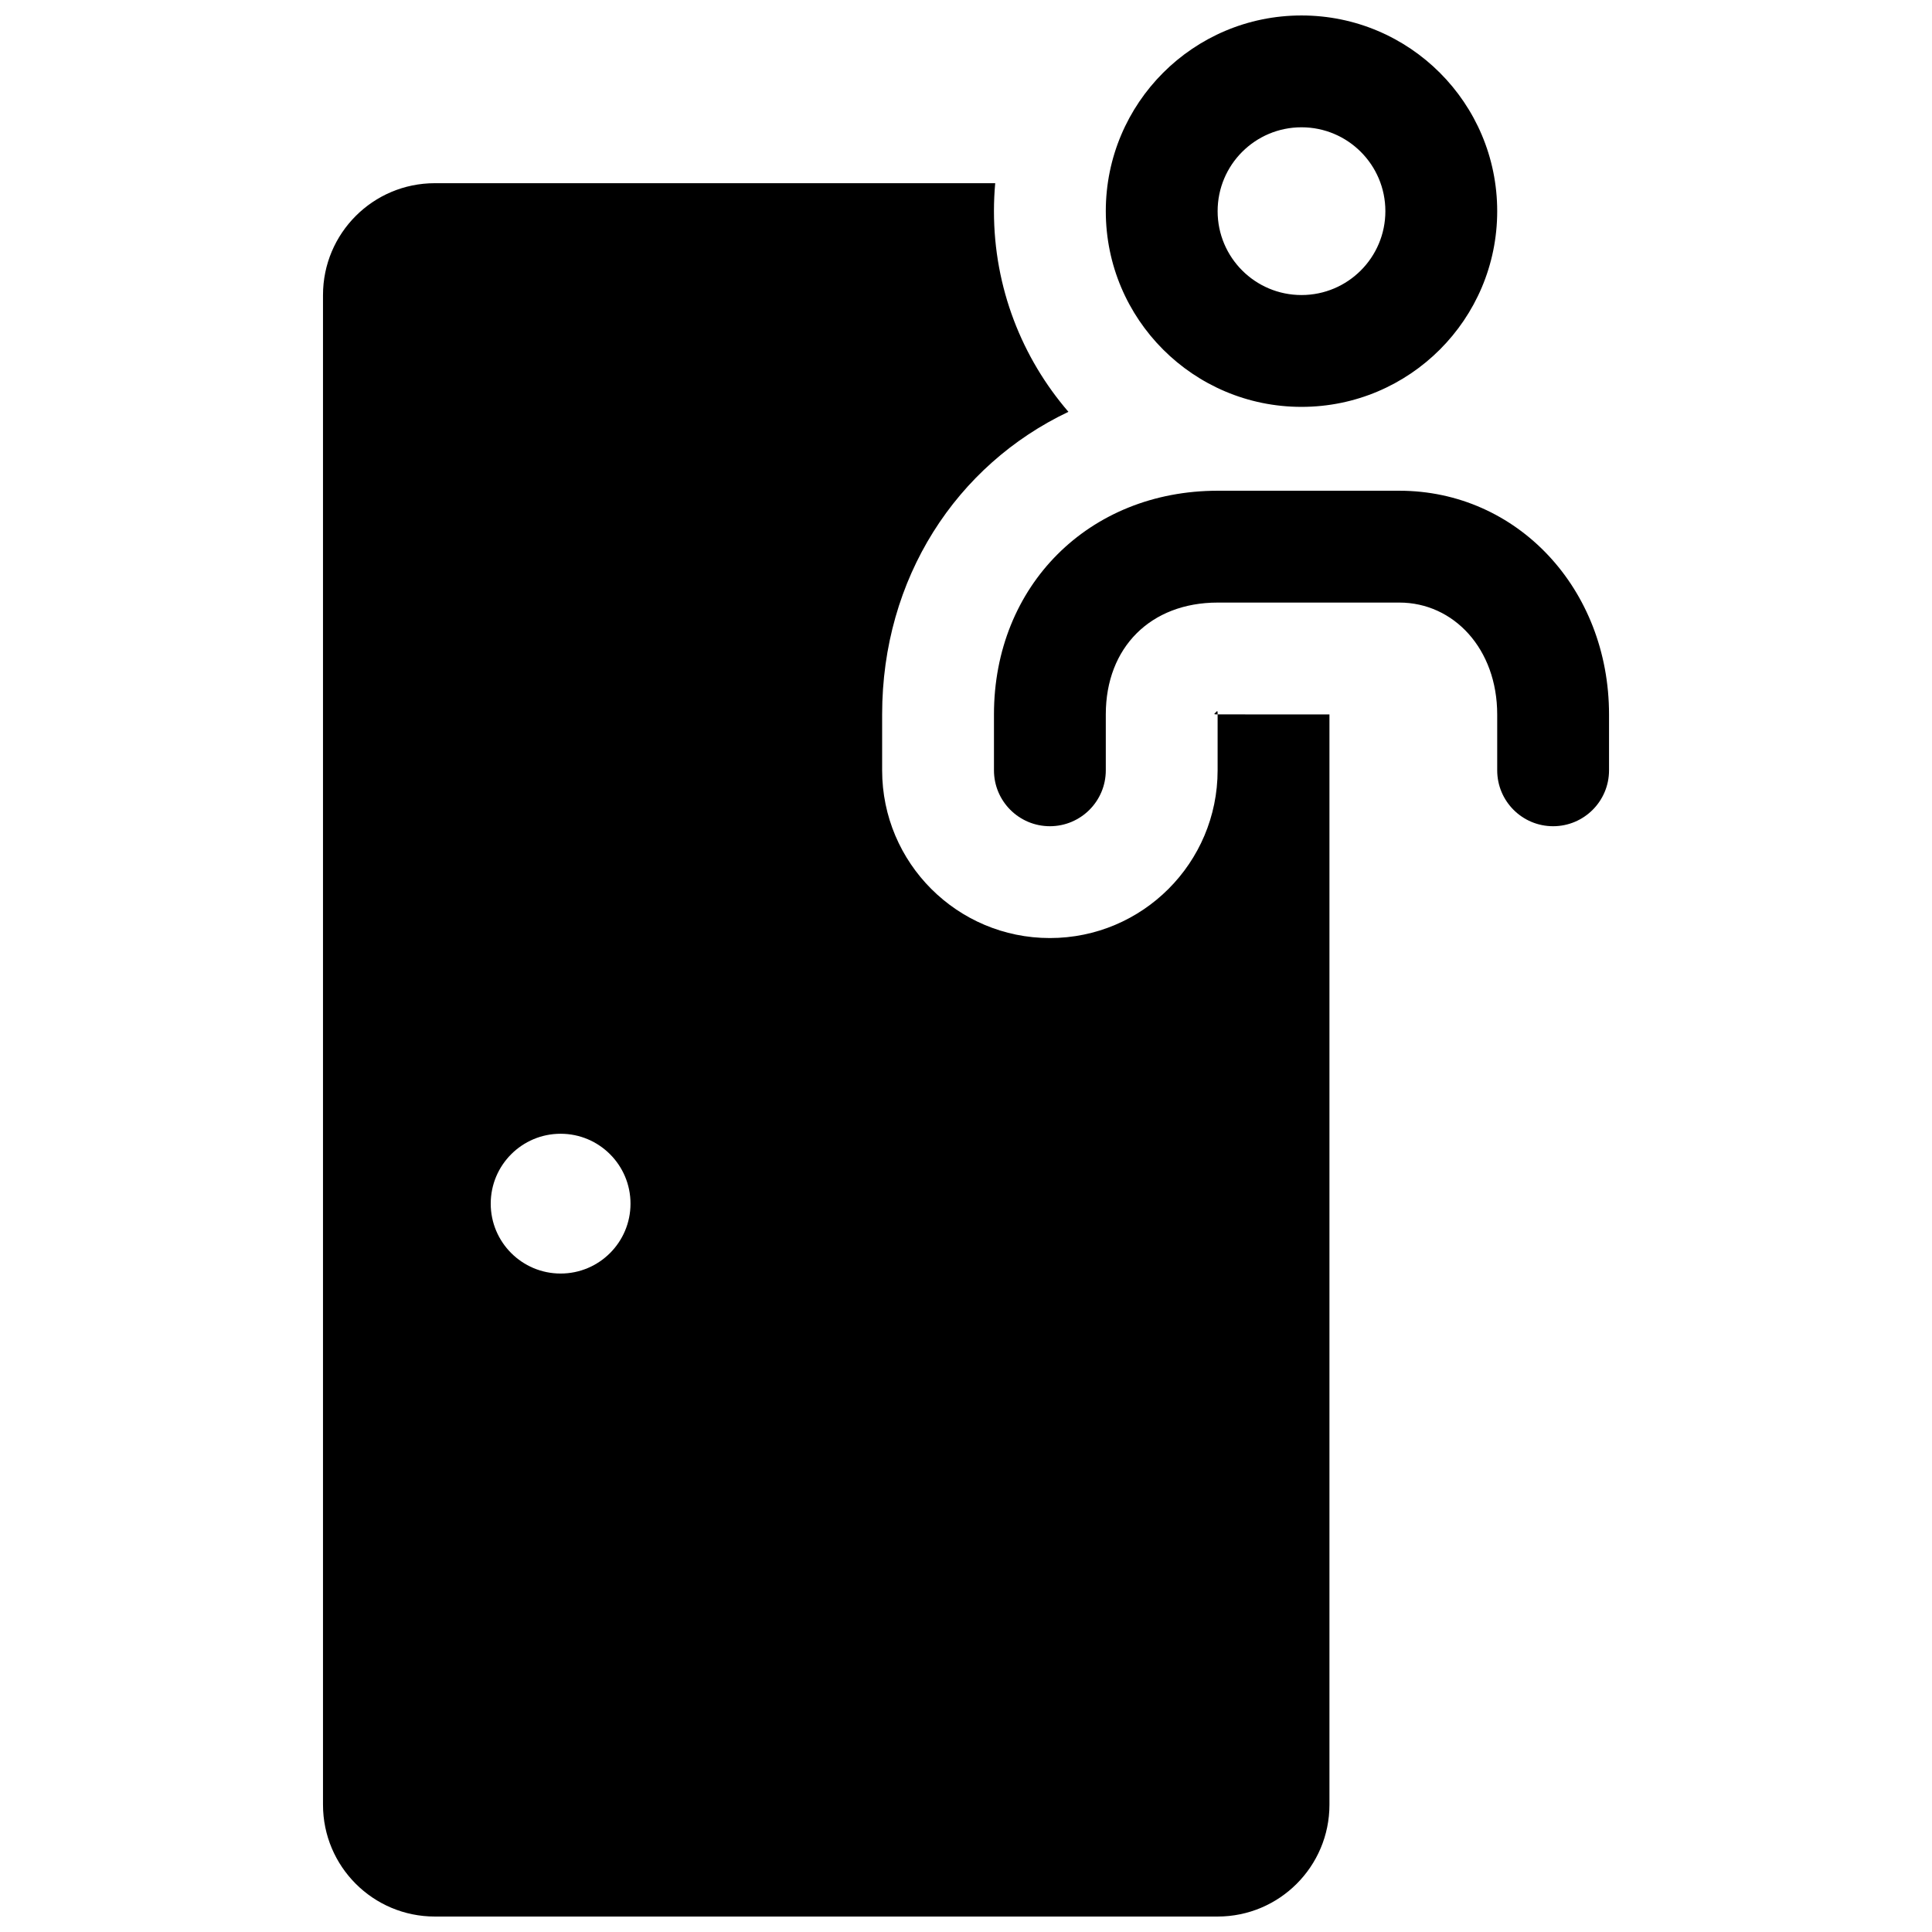 <?xml version="1.0" encoding="UTF-8"?>
<!-- Uploaded to: SVG Repo, www.svgrepo.com, Generator: SVG Repo Mixer Tools -->
<svg width="800px" height="800px" version="1.1" viewBox="144 144 512 512" xmlns="http://www.w3.org/2000/svg">
 <defs>
  <clipPath id="a">
   <path d="m229 148.09h342v503.81h-342z"/>
  </clipPath>
 </defs>
 <g clip-path="url(#a)">
  <path d="m407.74 192.55c-0.219 2.441-0.332 4.914-0.332 7.41 0 20.32 7.438 38.902 19.734 53.176-29.691 14.113-49.367 44.059-49.367 80.184v14.82c0 24.551 19.902 44.453 44.453 44.453 24.551 0 44.453-19.902 44.453-44.453v-14.82c0-1.109-0.051-0.98-0.523-0.508-0.465 0.465-0.578 0.508 0.547 0.508 12.516 0.008 22.387 0.012 29.613 0.016v288.93c0 16.371-13.27 29.637-29.637 29.637h-207.45c-16.367 0-29.633-13.266-29.633-29.637v-400.08c0-16.367 13.266-29.637 29.633-29.637zm-115.17 288.95c10.227 0 18.52-8.293 18.52-18.52 0-10.23-8.293-18.523-18.52-18.523-10.23 0-18.523 8.293-18.523 18.523 0 10.227 8.293 18.52 18.523 18.52zm277.84-133.36c0 8.184-6.637 14.816-14.82 14.816-8.184 0-14.816-6.633-14.816-14.816v-14.789c0-17.398-11.535-29.664-25.934-29.664h-48.133c-17.77 0-29.66 11.883-29.66 29.633v14.82c0 8.184-6.633 14.816-14.816 14.816-8.184 0-14.82-6.633-14.82-14.816v-14.82c0-34.117 25.164-59.27 59.297-59.27h48.133c31.188 0 55.57 25.926 55.57 59.301zm-81.5-96.316c-28.645 0-51.863-23.223-51.863-51.863 0-28.645 23.219-51.863 51.863-51.863s51.863 23.219 51.863 51.863c0 28.641-23.219 51.863-51.863 51.863zm0-29.637c12.277 0 22.227-9.953 22.227-22.227 0-12.277-9.949-22.227-22.227-22.227s-22.227 9.949-22.227 22.227c0 12.273 9.949 22.227 22.227 22.227z"/>
 </g>
</svg>